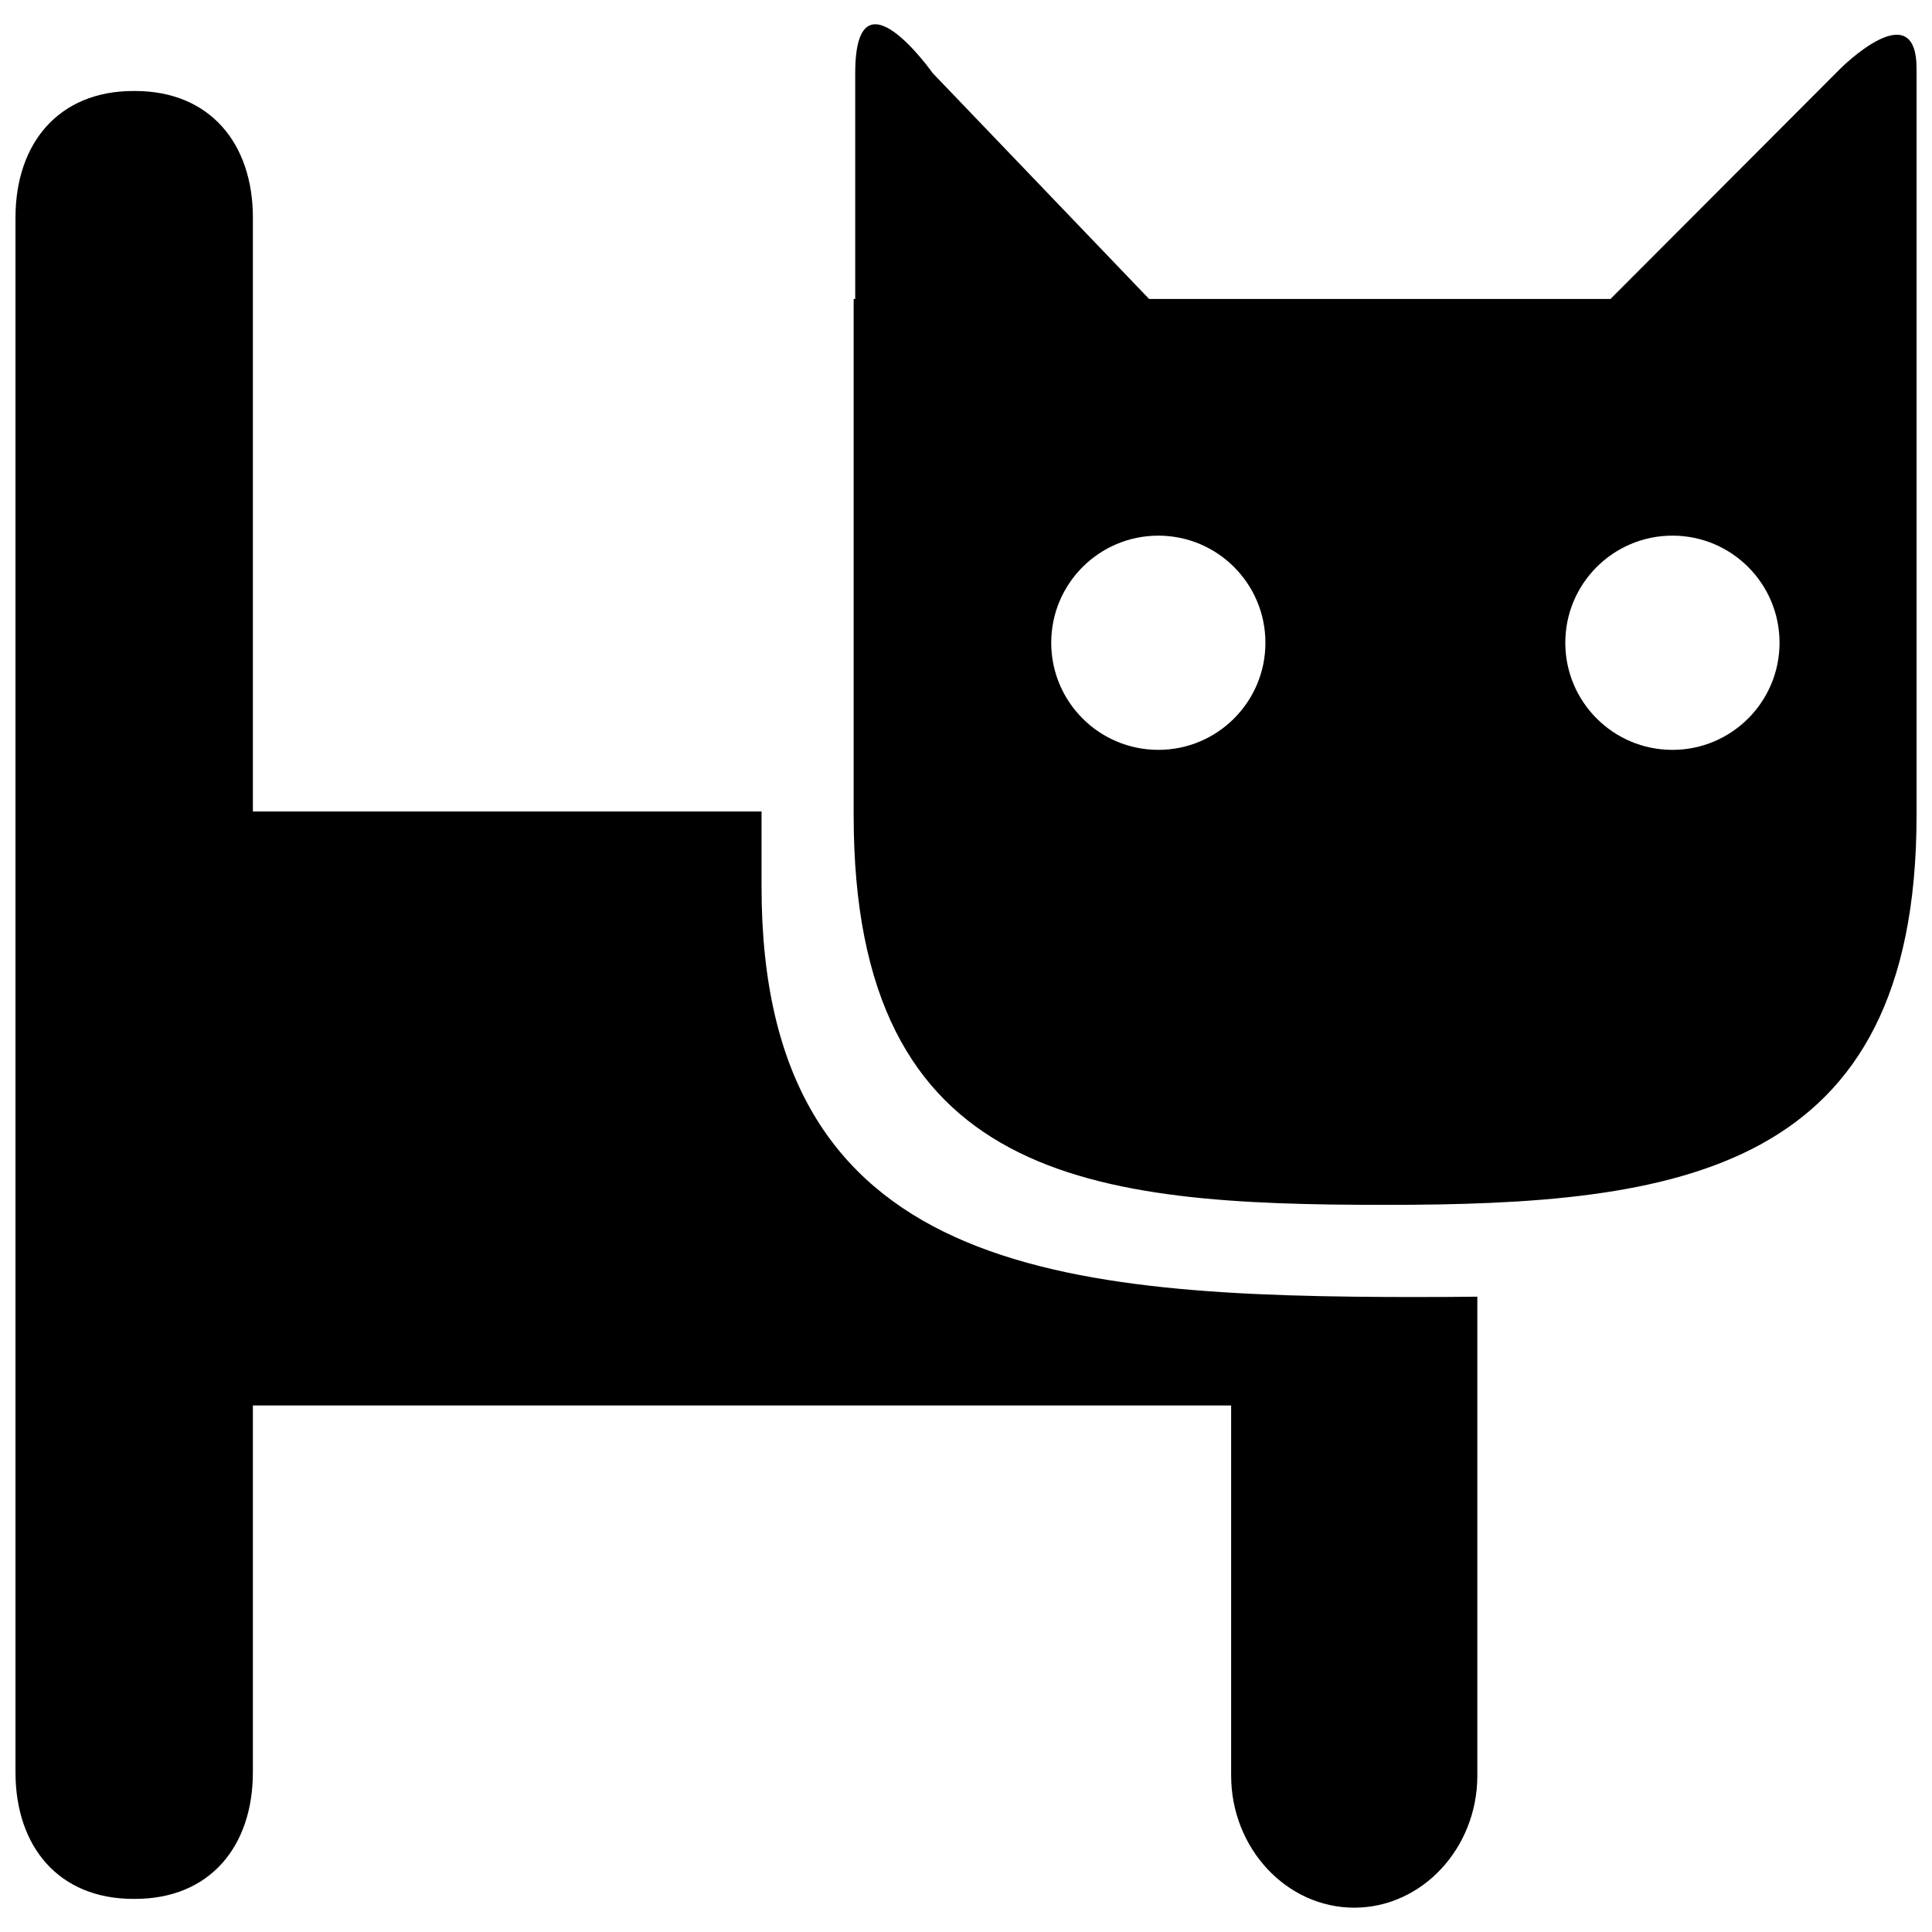 <?xml version="1.0" encoding="UTF-8"?>
<!-- Uploaded to: ICON Repo, www.svgrepo.com, Generator: ICON Repo Mixer Tools -->
<svg fill="#000000" width="800px" height="800px" version="1.1" viewBox="144 144 512 512" xmlns="http://www.w3.org/2000/svg">
 <g>
  <path d="m520.25 487.73c-95.938 0-174.43-6.231-174.43-108.66v-20.012l-134.8-0.004v-157.38c0-19.738-11.484-33.559-31.223-33.559h-0.465c-19.742 0-31.227 13.816-31.227 33.559v411.99c0 19.742 11.484 33.562 31.223 33.562h0.465c19.738 0 31.223-13.82 31.223-33.562v-97.207h259.25v98.086c0 19.262 14.68 35.012 32.625 35.012s32.621-15.754 32.621-35.012v-126.91c-5.027 0.062-10.113 0.09-15.25 0.09z"/>
  <path d="m631.72 162.18-60.922 61.051h-122.27l-57.367-59.867s-20.52-29.094-20.52 0v59.867h-0.414v136.86c0 97.297 63.379 103.21 140.84 103.21 77.465 0 140.84-8.254 140.84-103.21v-197.91c-0.004-20.191-20.188 0-20.188 0zm-180.75 180.54c-15.676 0-28.383-12.707-28.383-28.383 0-15.676 12.707-28.383 28.383-28.383 15.676 0 28.379 12.707 28.379 28.383 0.004 15.672-12.703 28.383-28.379 28.383zm136.24 0.004c-15.676 0-28.387-12.707-28.387-28.387 0-15.676 12.711-28.387 28.387-28.387 15.68 0 28.387 12.707 28.387 28.387-0.004 15.676-12.711 28.387-28.387 28.387z"/>
 </g>
</svg>